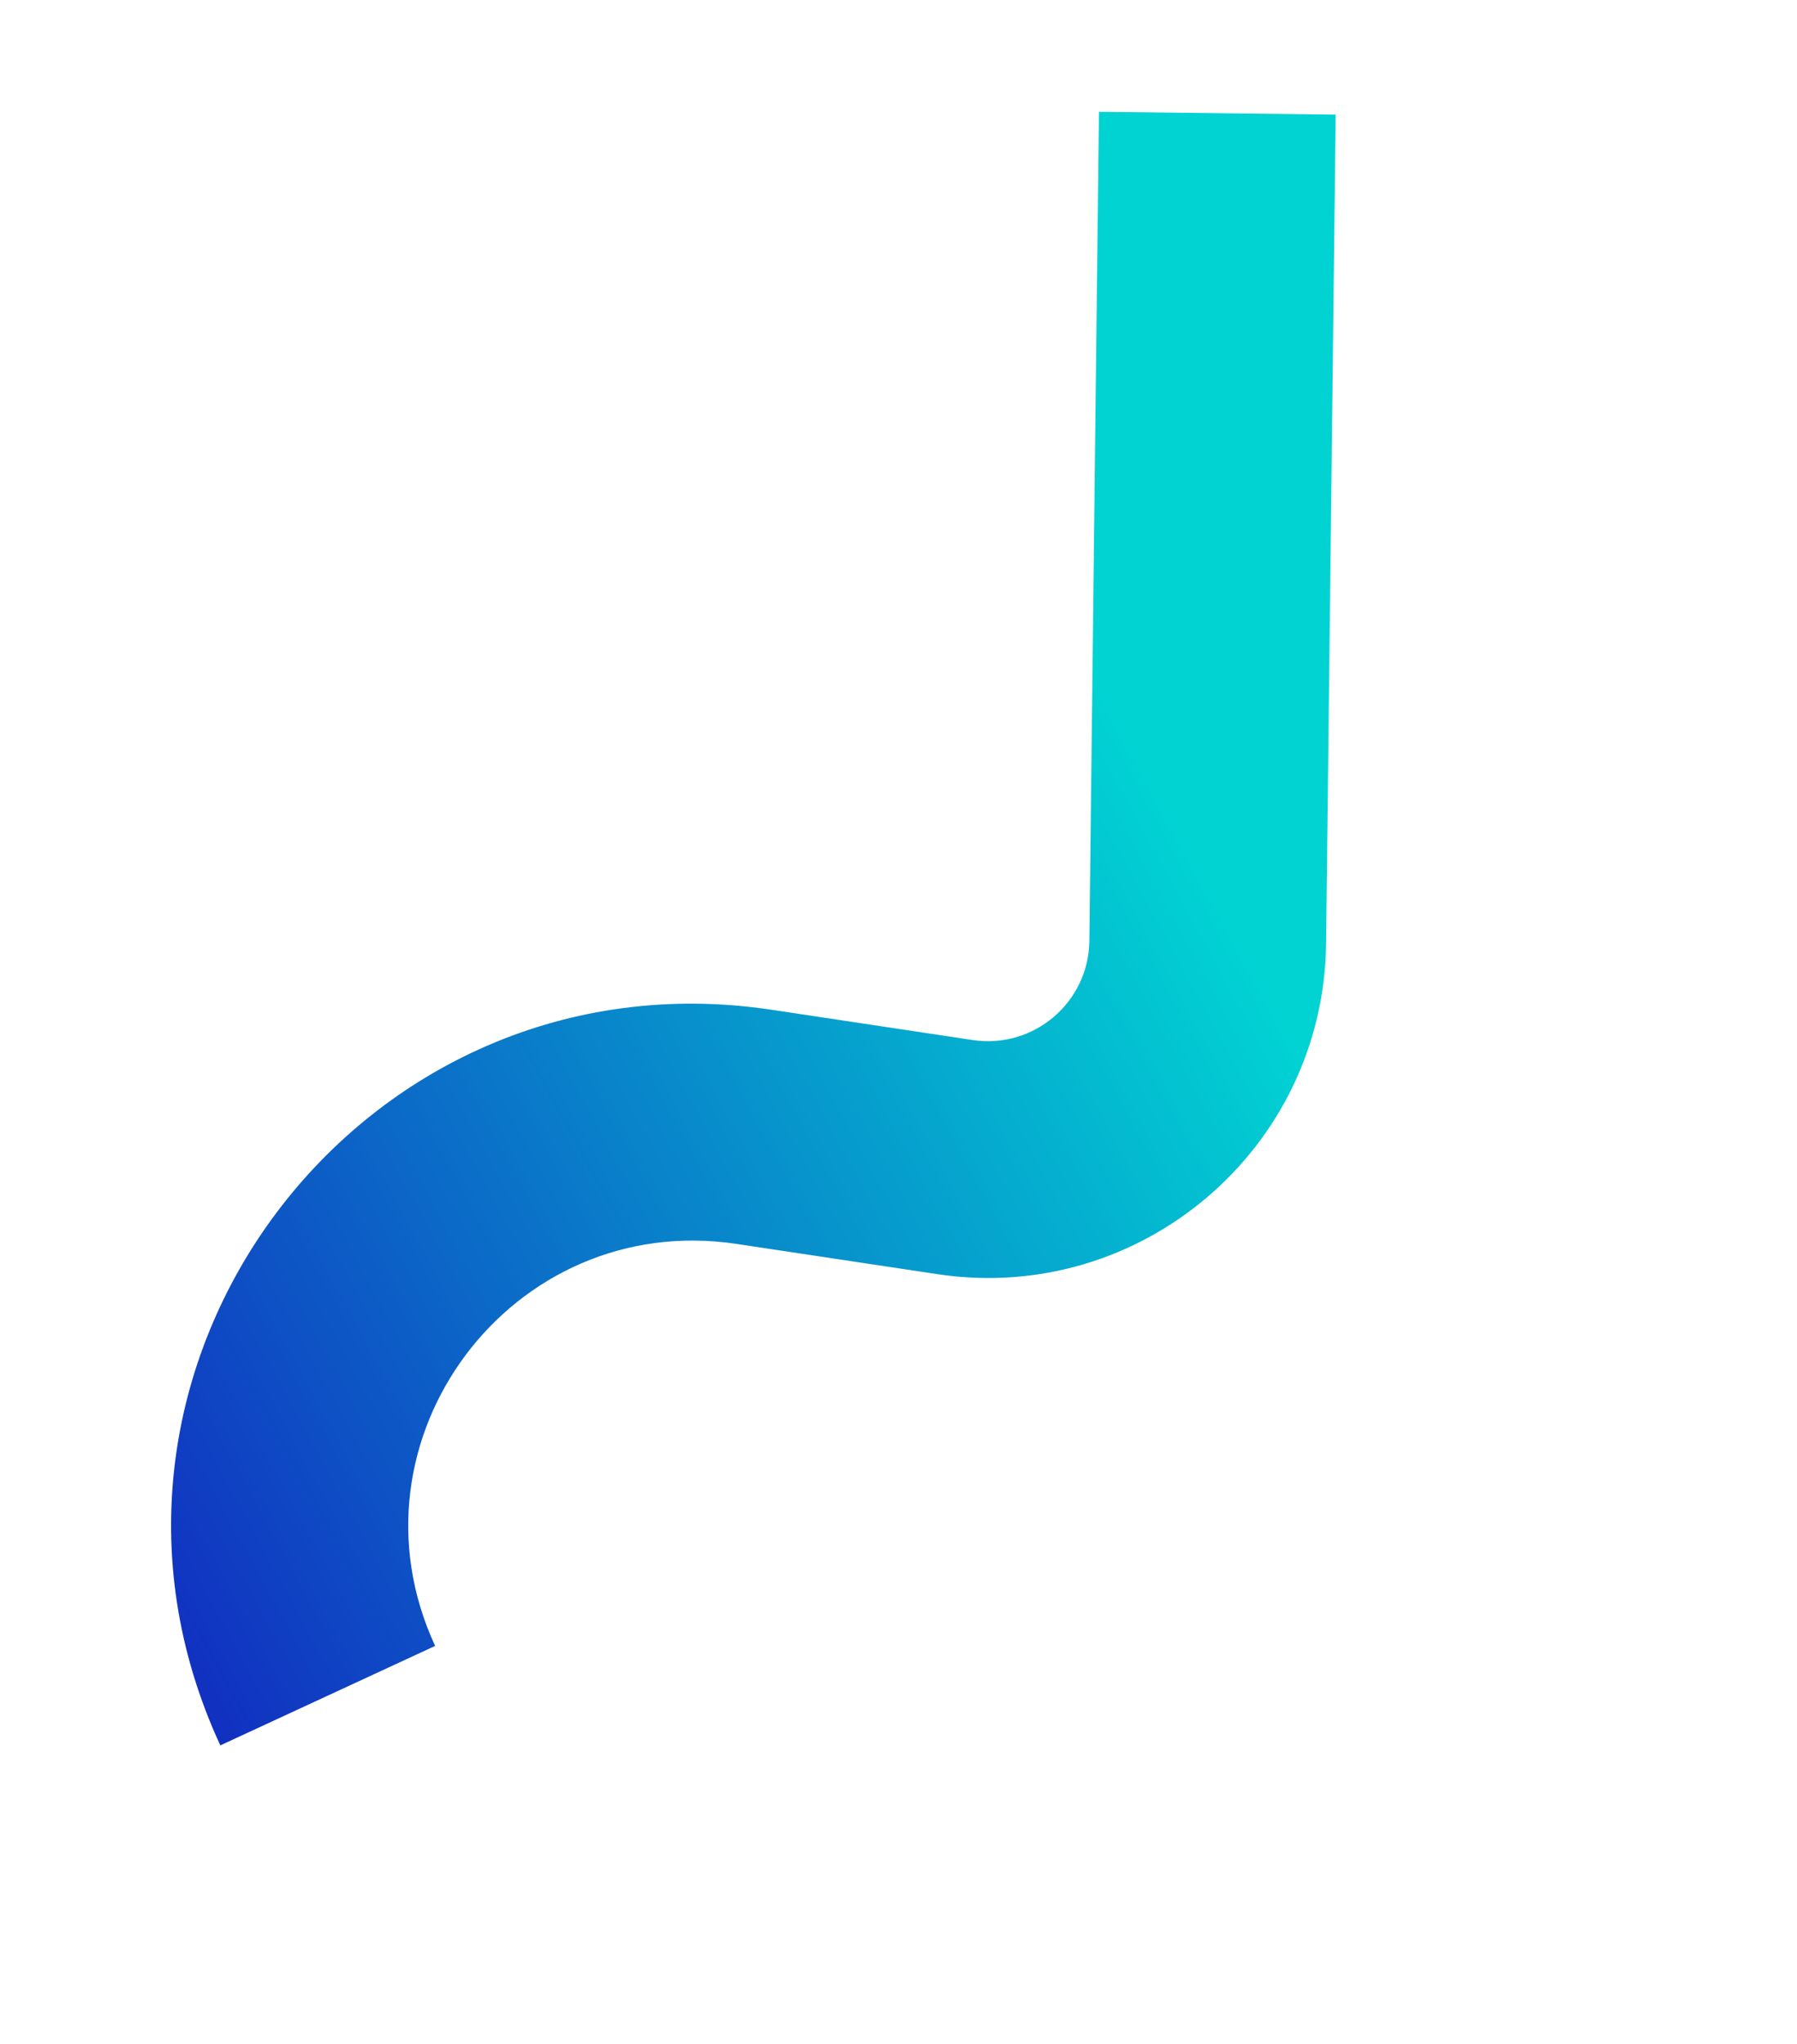 <svg width="51" height="58" viewBox="0 0 51 58" fill="none" xmlns="http://www.w3.org/2000/svg">
<path fill-rule="evenodd" clip-rule="evenodd" d="M30.917 26.695C30.897 28.444 29.337 29.771 27.607 29.511L21.902 28.652C10.235 26.895 1.296 38.817 6.253 49.524L12.349 46.702C9.641 40.85 14.525 34.335 20.901 35.295L26.607 36.154C32.368 37.022 37.568 32.599 37.635 26.773L37.907 3.251L31.189 3.173L30.917 26.695Z" fill="url(#paint0_linear)"/>
<defs>
<linearGradient id="paint0_linear" x1="0.469" y1="44.941" x2="35.004" y2="26.144" gradientUnits="userSpaceOnUse">
<stop offset="0.069" stop-color="#112FC1"/>
<stop offset="1" stop-color="#01D3D3"/>
</linearGradient>
</defs>
</svg>
